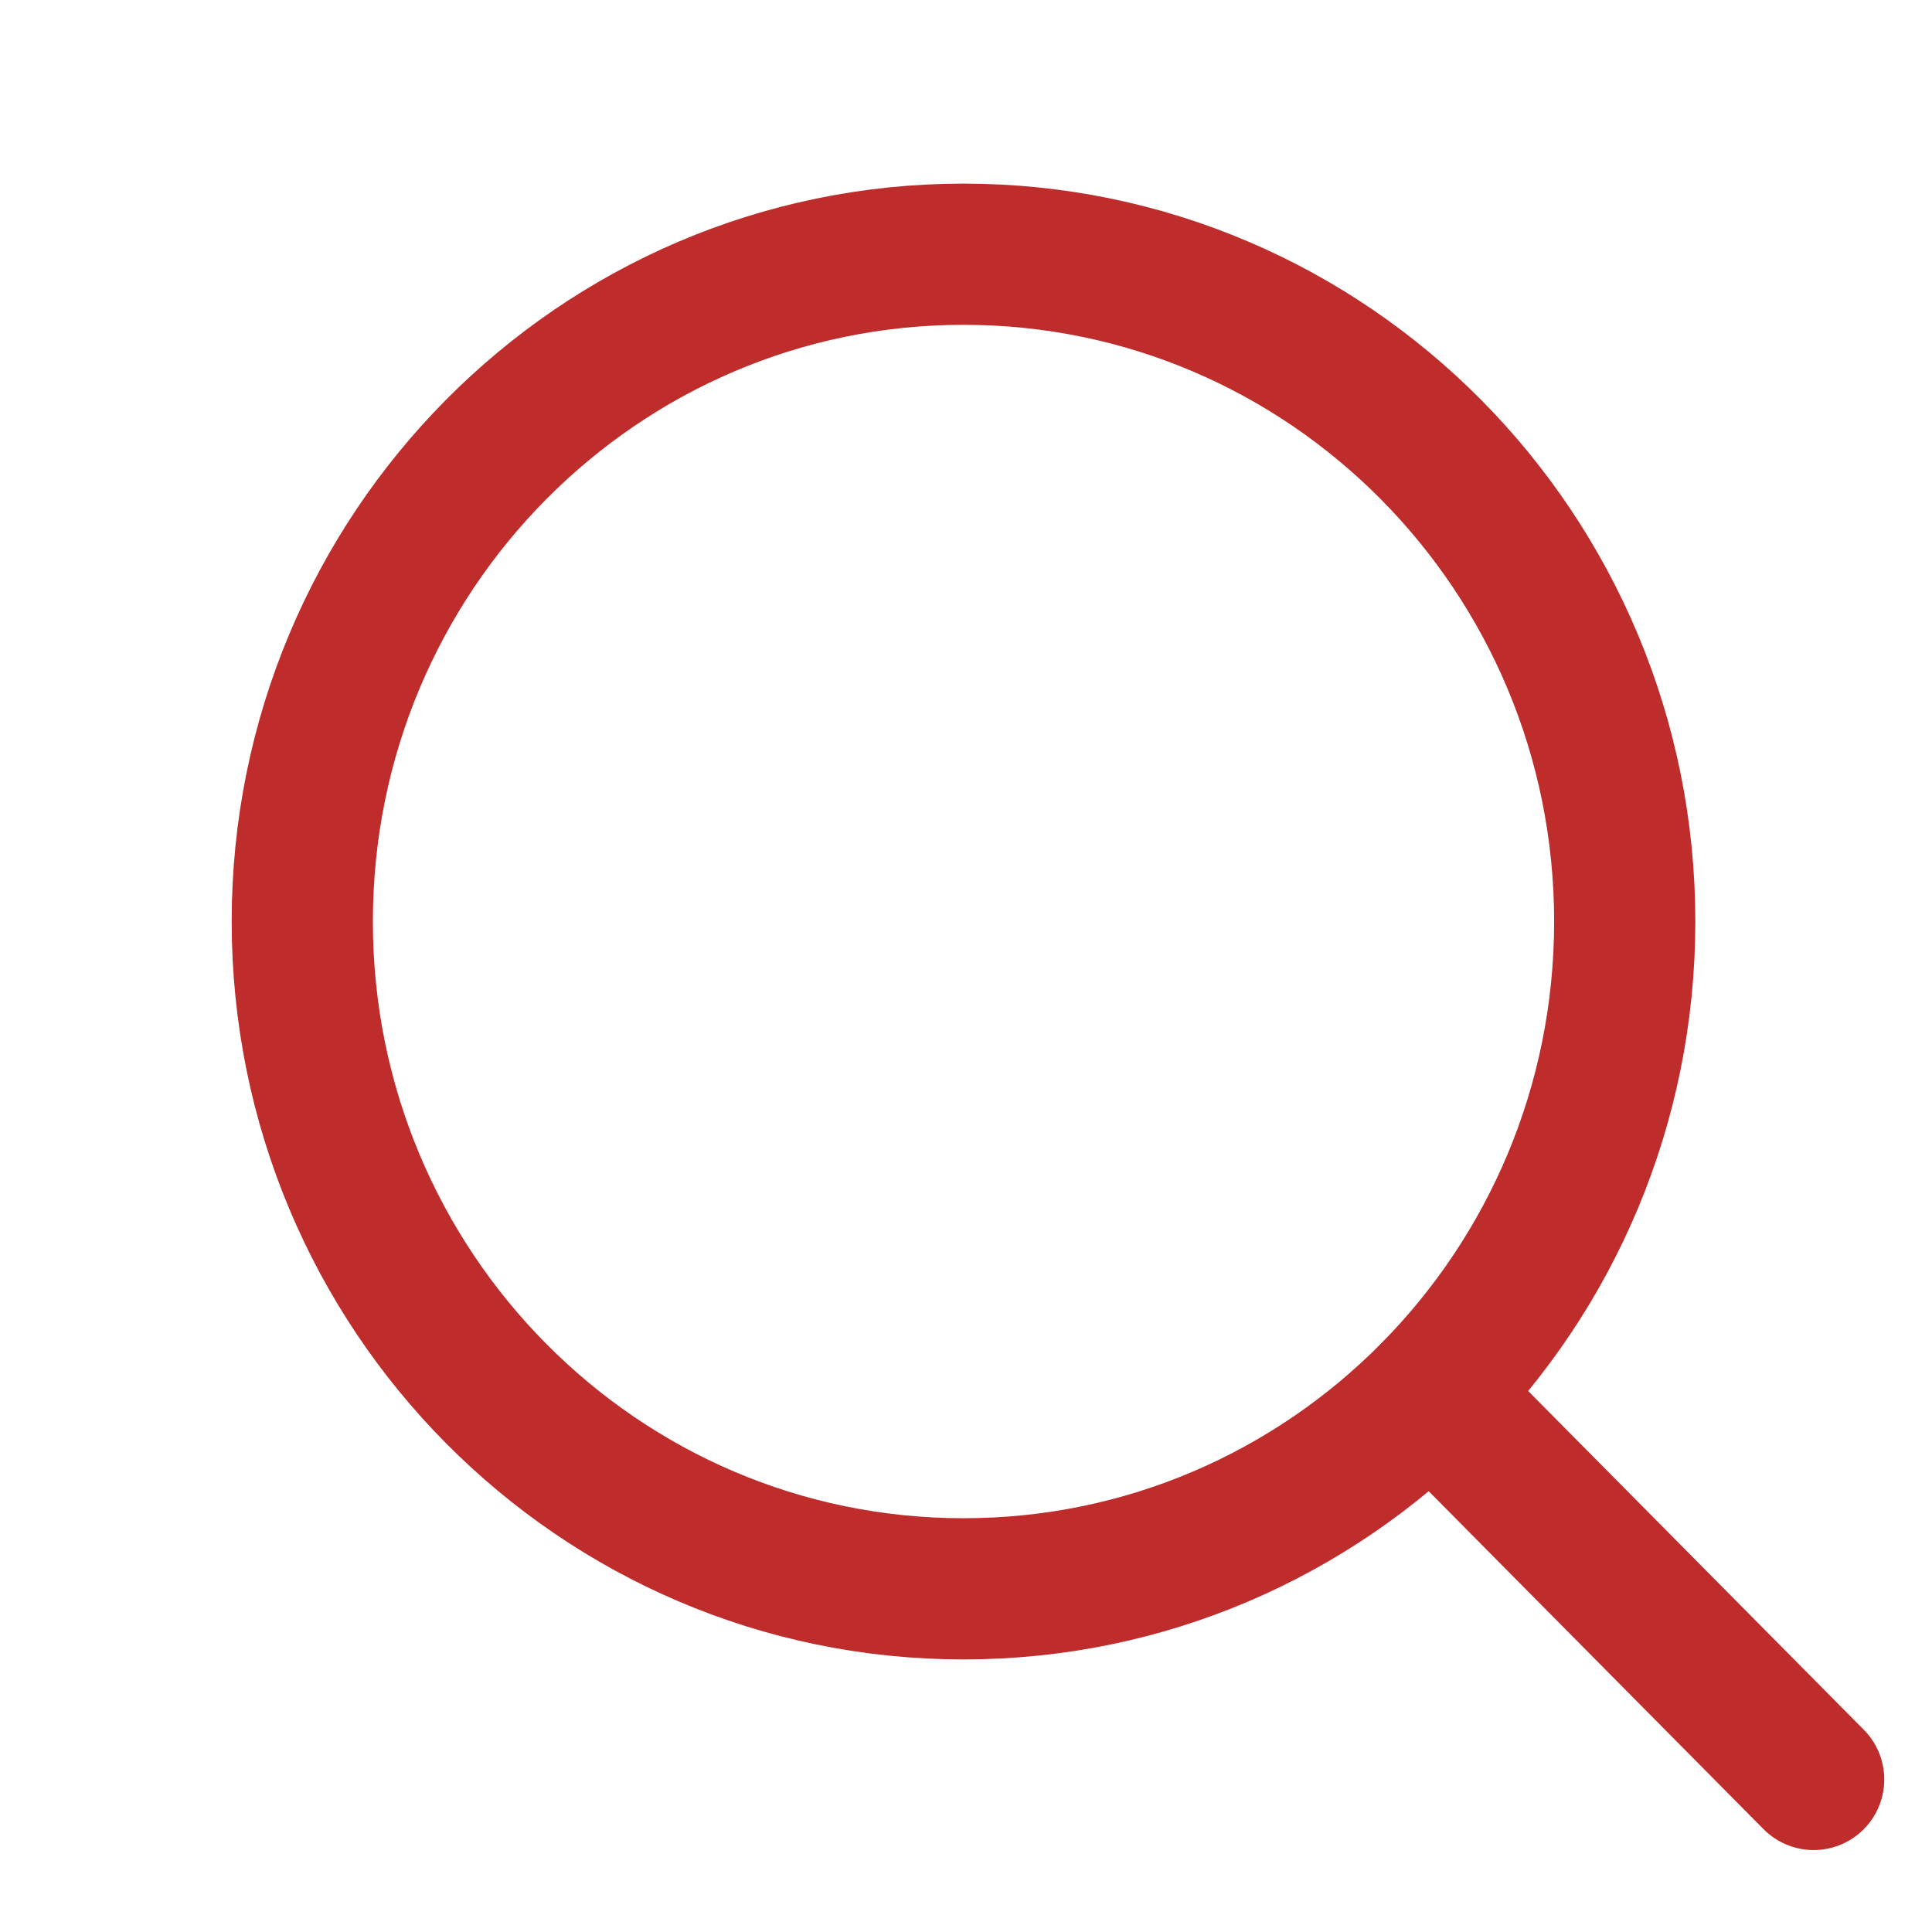 <?xml version="1.0" encoding="UTF-8"?> <svg xmlns="http://www.w3.org/2000/svg" width="24" height="24" viewBox="0 0 24 24" fill="none"><g clip-path="url(#clip0_310_14)"><path d="M11.969 19.737C16.506 19.737 20.183 16.026 20.183 11.447C20.183 6.869 16.506 3.158 11.969 3.158C7.433 3.158 3.755 6.869 3.755 11.447C3.755 16.026 7.433 19.737 11.969 19.737Z" stroke="#BE2C2B" stroke-width="1.754" stroke-linecap="round" stroke-linejoin="round"></path><path d="M17.778 17.309L22.53 22.105" stroke="#BE2C2B" stroke-width="1.754" stroke-linecap="round" stroke-linejoin="round"></path></g><defs><clipPath id="clip0_310_14"><rect width="23.782" height="24" fill="white"></rect></clipPath></defs></svg> 